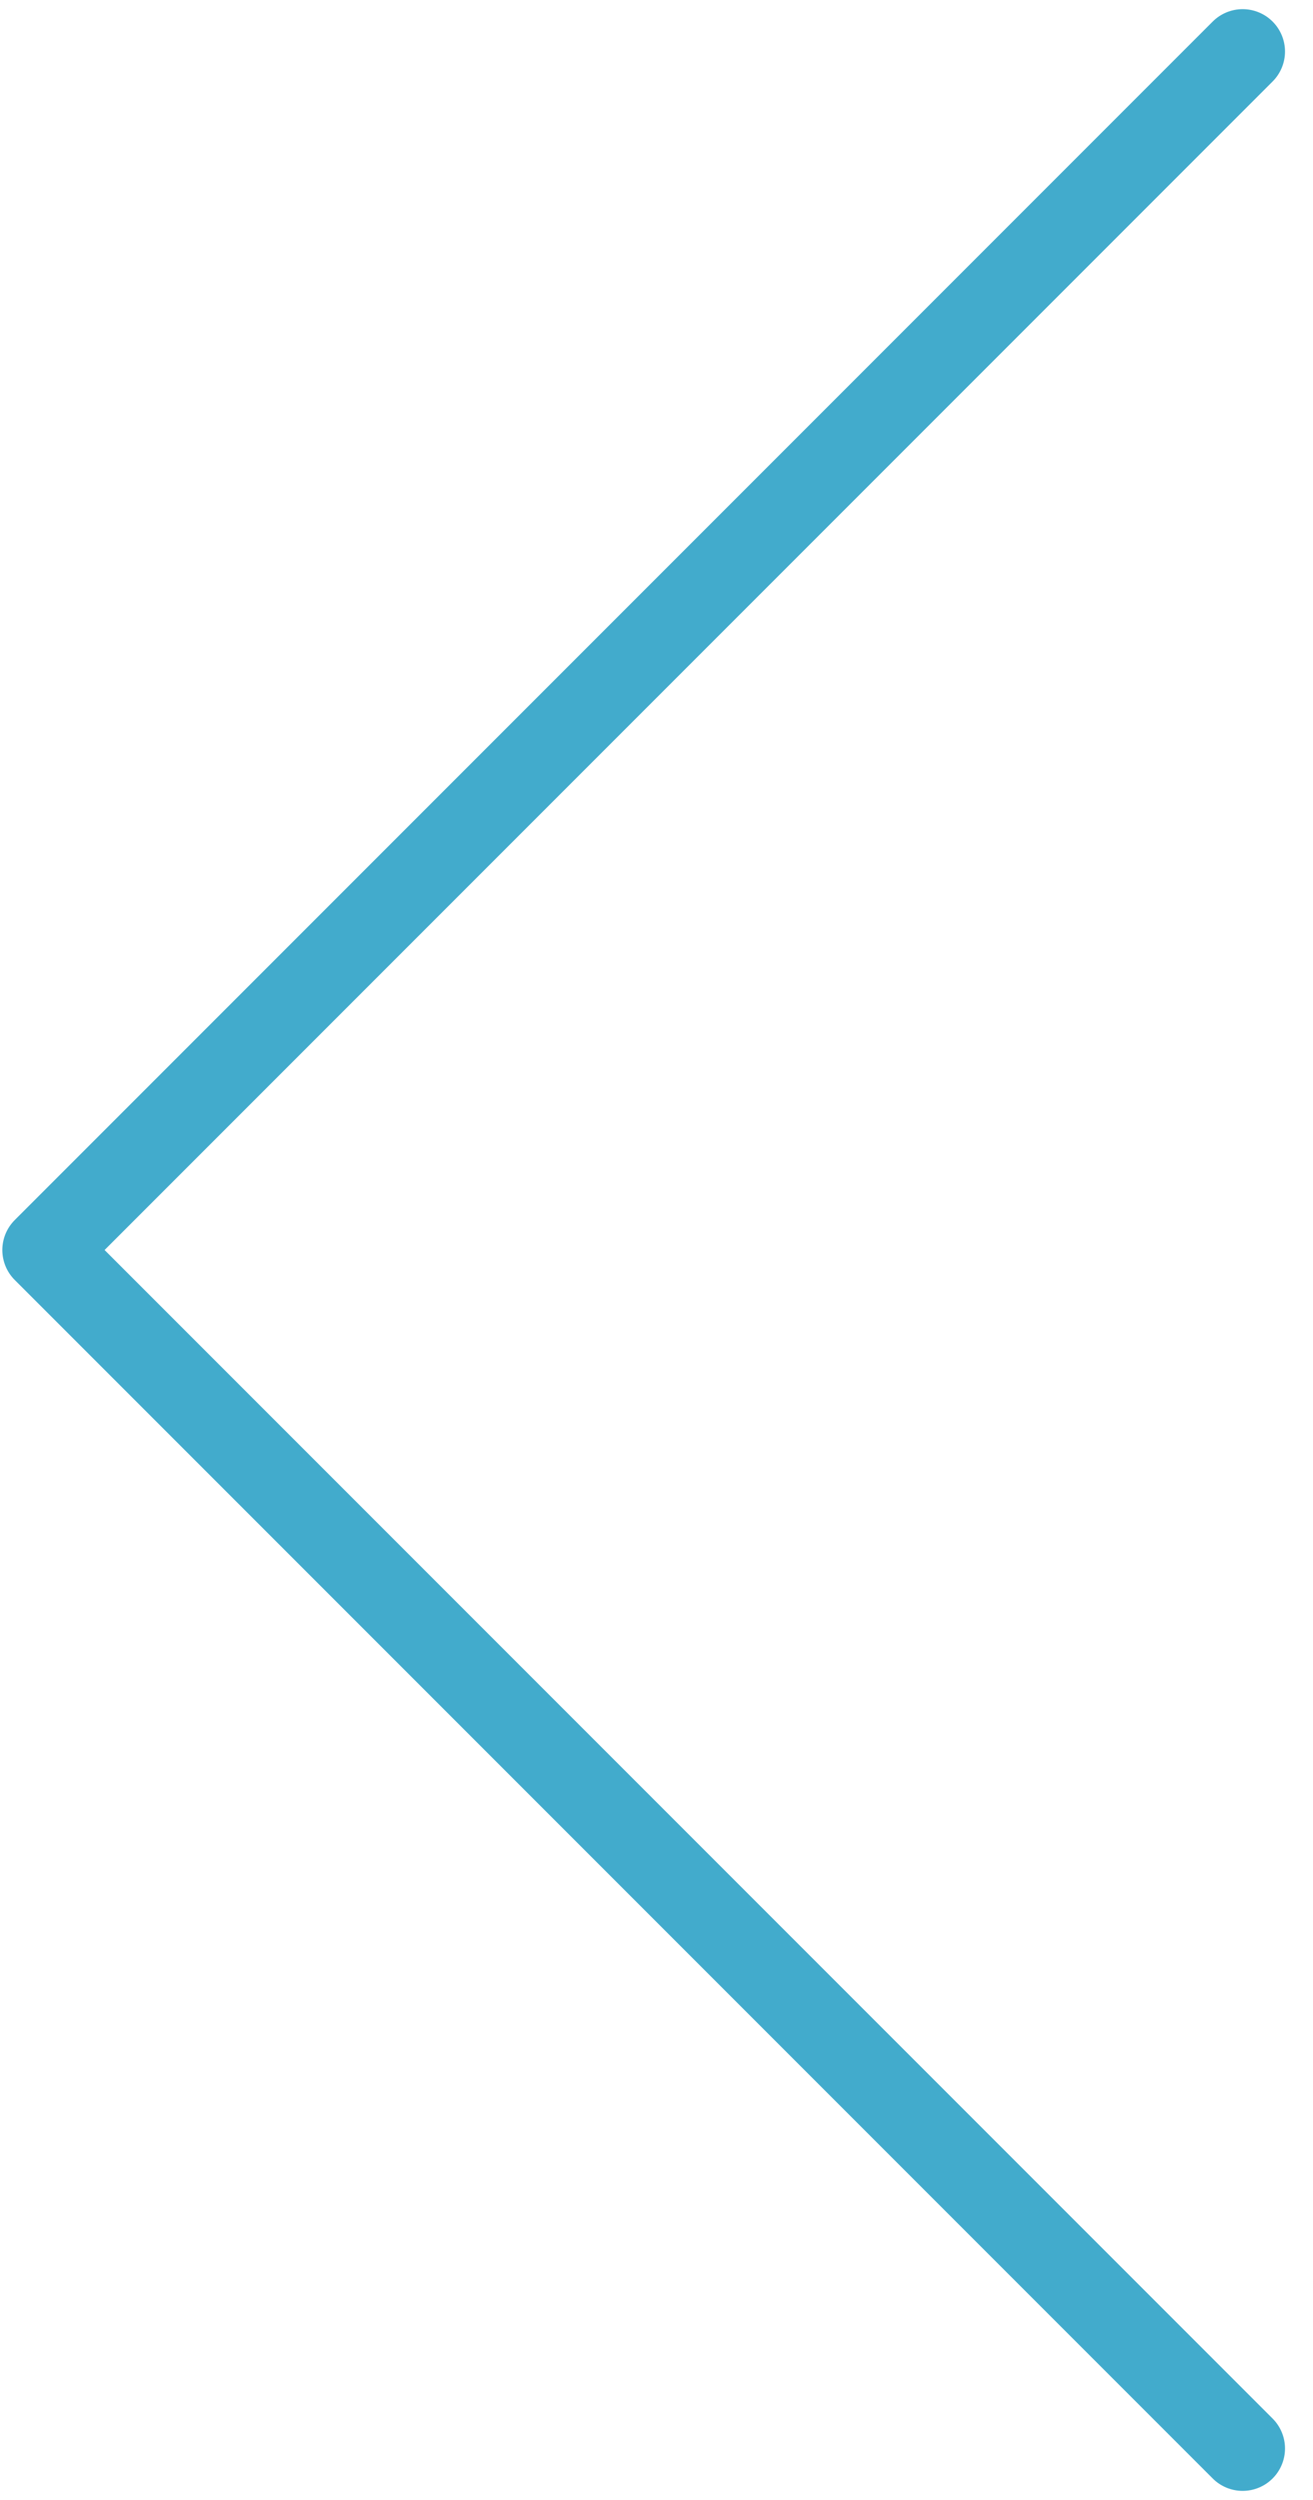 <?xml version="1.0" encoding="UTF-8"?> <svg xmlns="http://www.w3.org/2000/svg" width="31" height="59" viewBox="0 0 31 59" fill="none"> <path d="M29.339 1.216L1.055 29.5L29.339 57.784" stroke="#42ABCC" stroke-width="2" stroke-linecap="round" stroke-linejoin="round"></path> </svg> 